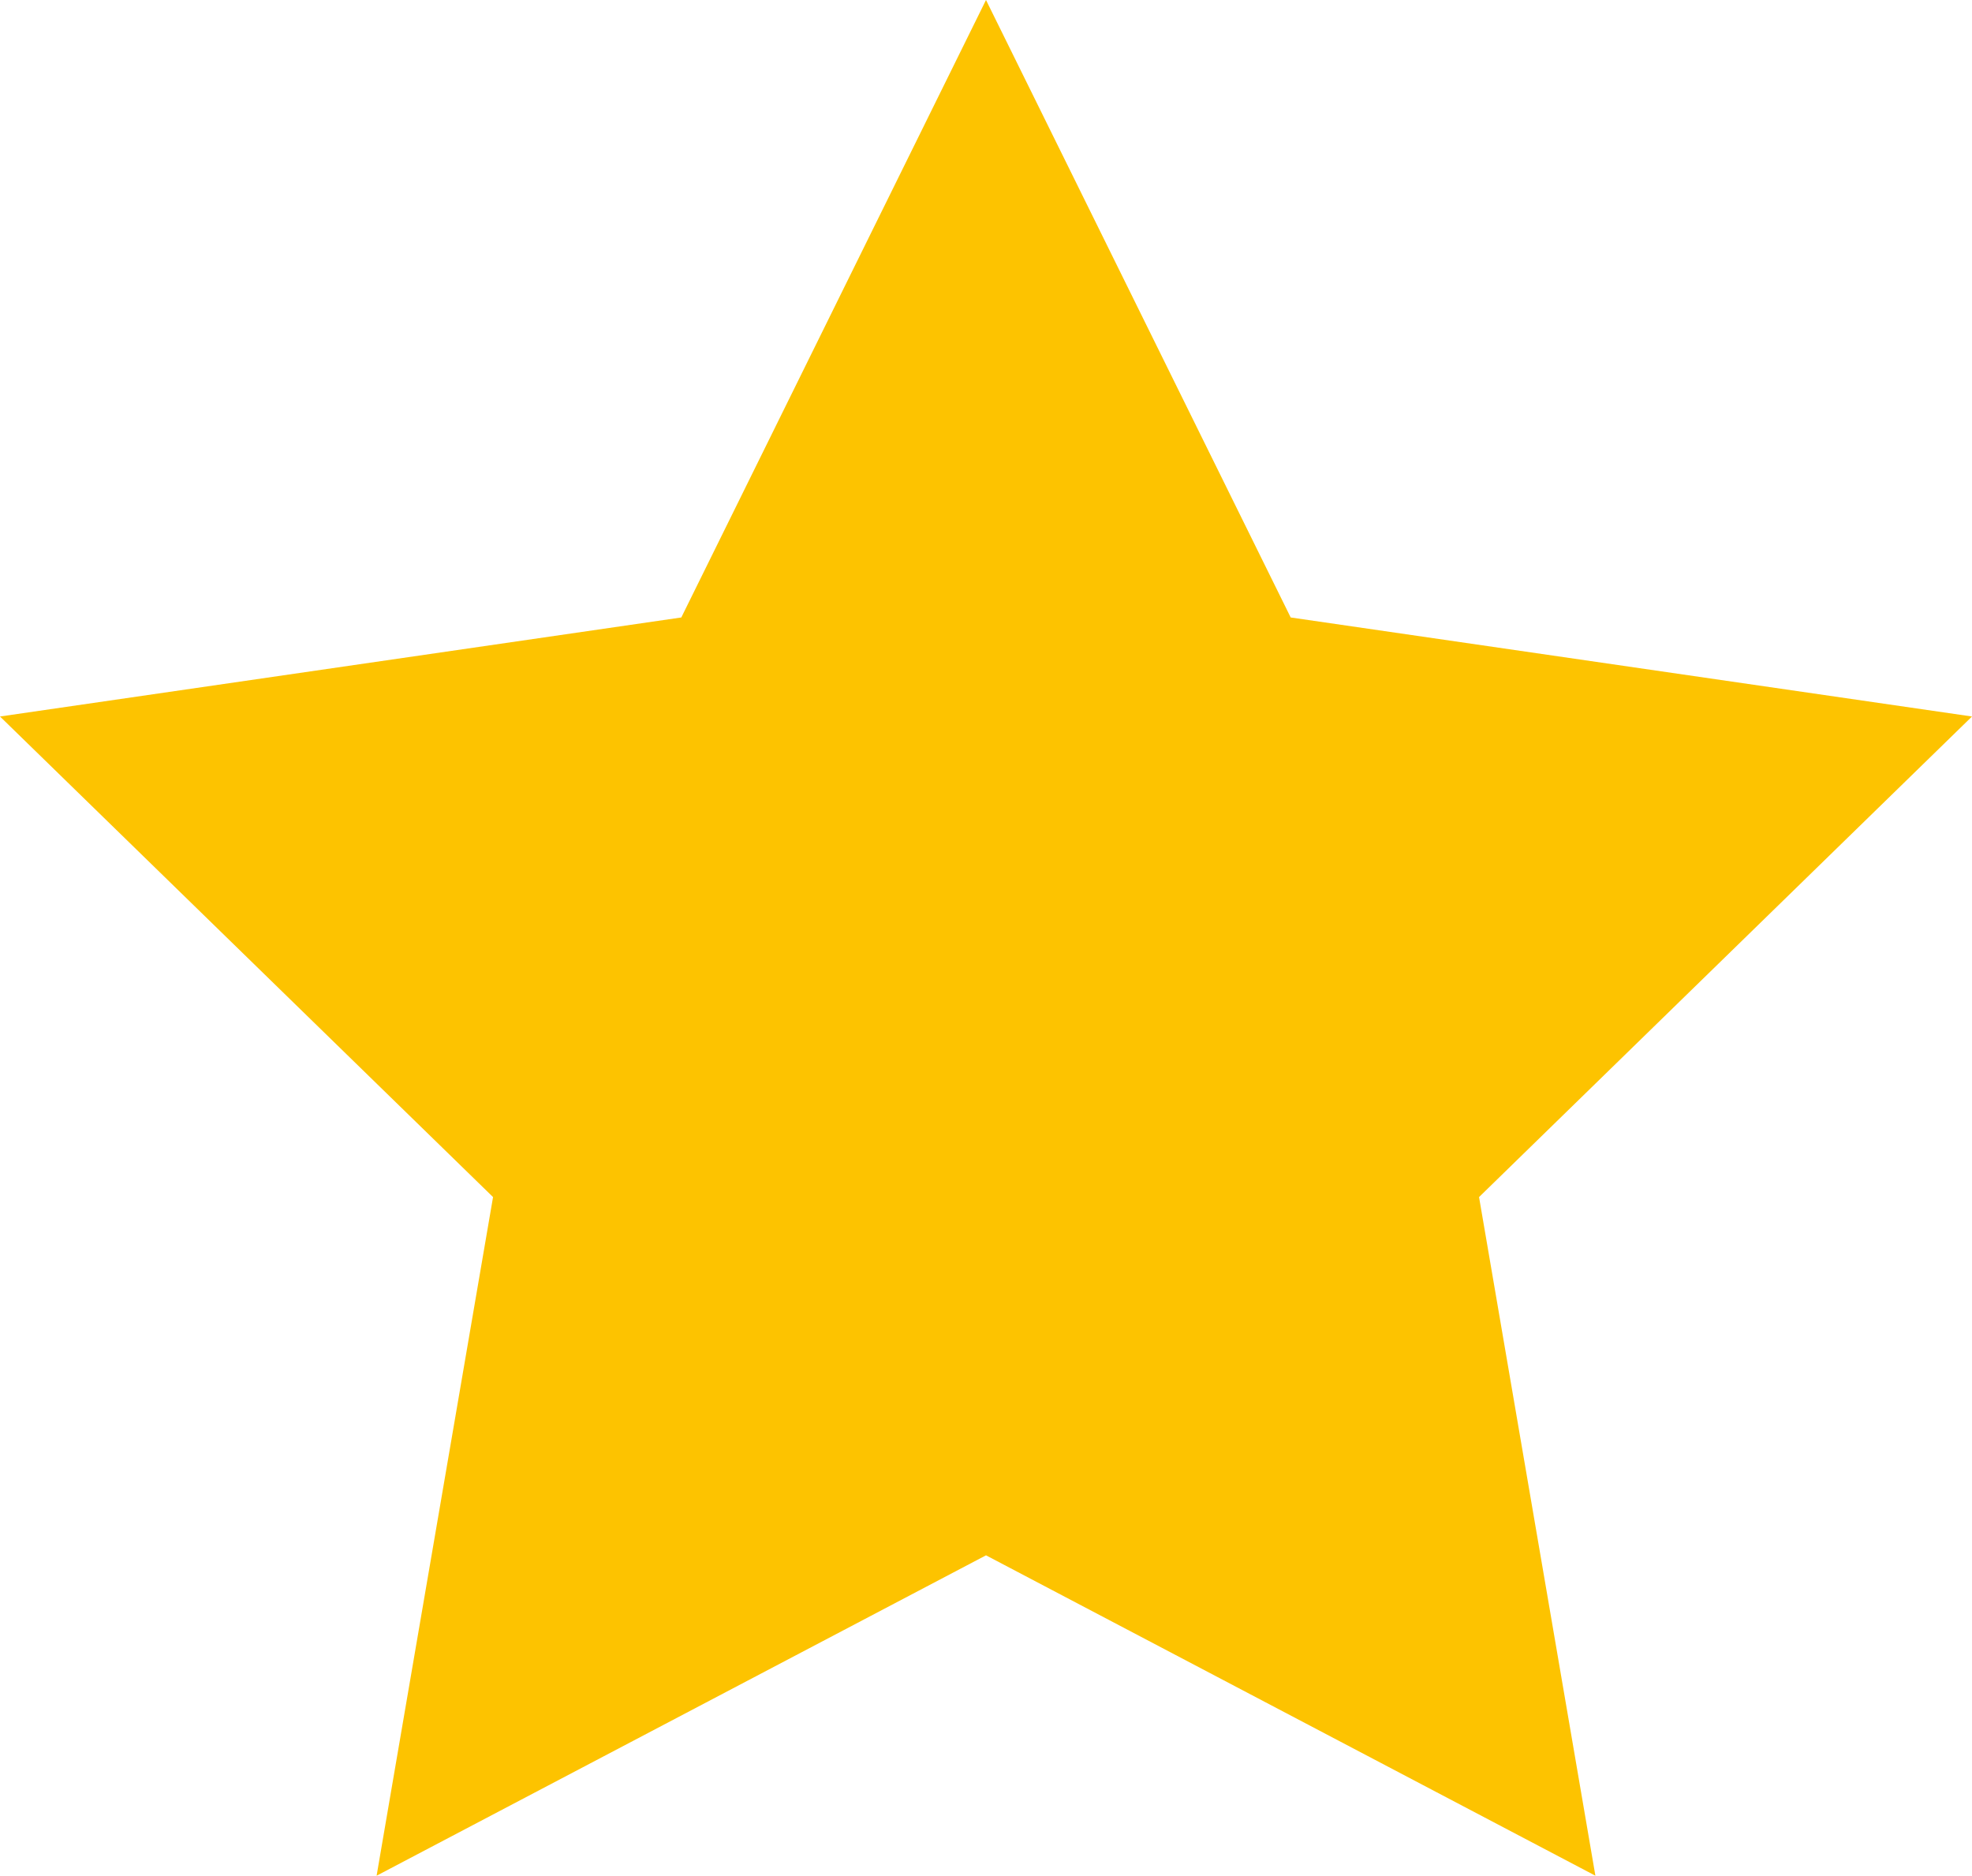 <!-- Generator: Adobe Illustrator 24.1.2, SVG Export Plug-In  -->
<svg version="1.1" xmlns="http://www.w3.org/2000/svg" xmlns:xlink="http://www.w3.org/1999/xlink" x="0px" y="0px"
	 width="22.186px" height="21.1px" viewBox="0 0 22.186 21.1" style="overflow:visible;enable-background:new 0 0 22.186 21.1;"
	 xml:space="preserve">
<style type="text/css">
	.st0{fill:#FDC300;}
</style>
<defs>
</defs>
<polygon class="st0" points="11.093,0 14.521,6.946 22.186,8.06 16.64,13.466 17.949,21.1 11.093,17.496 4.237,21.1 5.547,13.466 
	0,8.06 7.665,6.946 "/>
</svg>